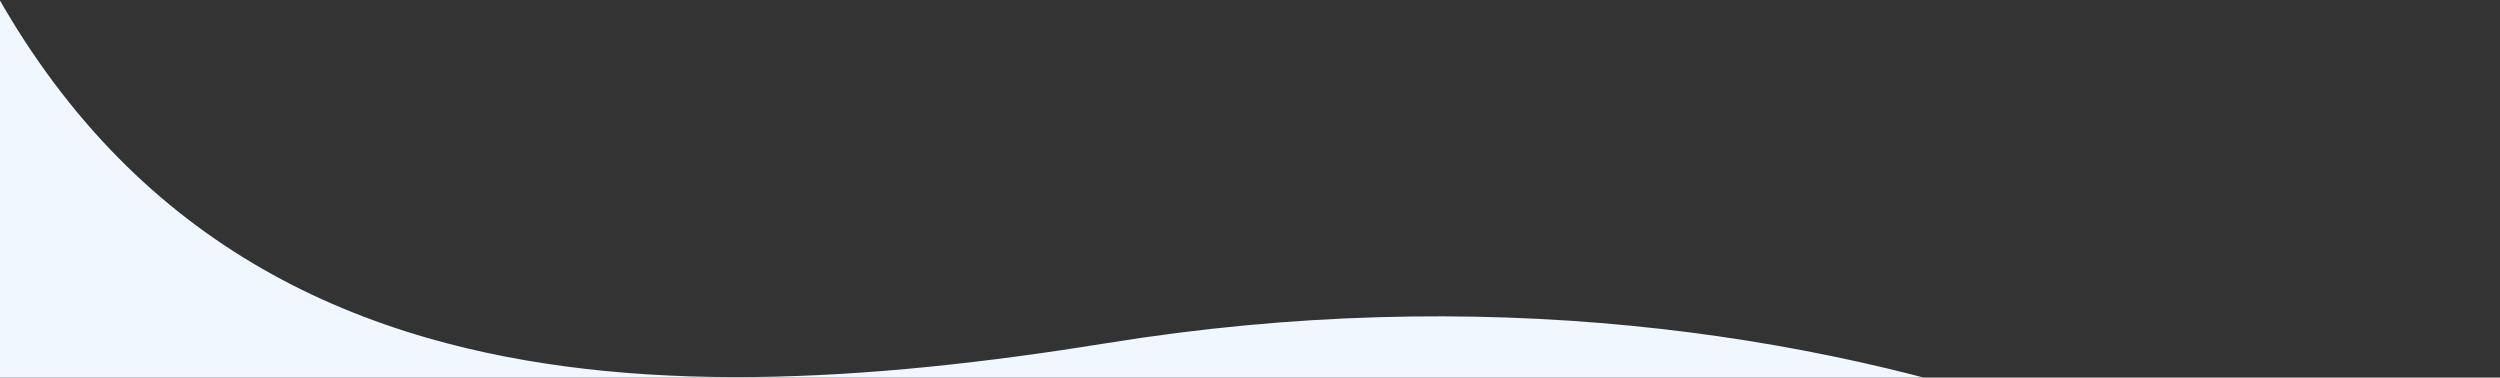<?xml version="1.0" encoding="utf-8"?>
<!-- Generator: Adobe Illustrator 16.0.3, SVG Export Plug-In . SVG Version: 6.00 Build 0)  -->
<!DOCTYPE svg PUBLIC "-//W3C//DTD SVG 1.1 Tiny//EN" "http://www.w3.org/Graphics/SVG/1.1/DTD/svg11-tiny.dtd">
<svg version="1.1" baseProfile="tiny" id="Vrstva_8"
	 xmlns="http://www.w3.org/2000/svg" xmlns:xlink="http://www.w3.org/1999/xlink" x="0px" y="0px" width="1920px" height="290px"
	 viewBox="0 0 1920 290" xml:space="preserve">
<rect x="0" y="0" width="1920" height="290" fill="#333333" stroke="none"/>
<path fill="#F0F7FF" d="M1933.569,557.057c-66.872-143.561-510.773-386.121-1082.896-293.63
	c-184.893,29.894-366.476,41.062-522.413-3.891C150.006,208.154,5.26,83.444-72.614-170.447
	c-180,134-256.514,375.442-267.896,471.565c-32.4,273.678,549.557,567.553,1299.839,656.387
	c750.285,88.833,1019.186-58.689,1019.186-58.689S2015.153,732.202,1933.569,557.057z"/>
<ellipse display="none" fill="#FFFFFF" cx="960" cy="1610.705" rx="1184" ry="443.239"/>
</svg>
